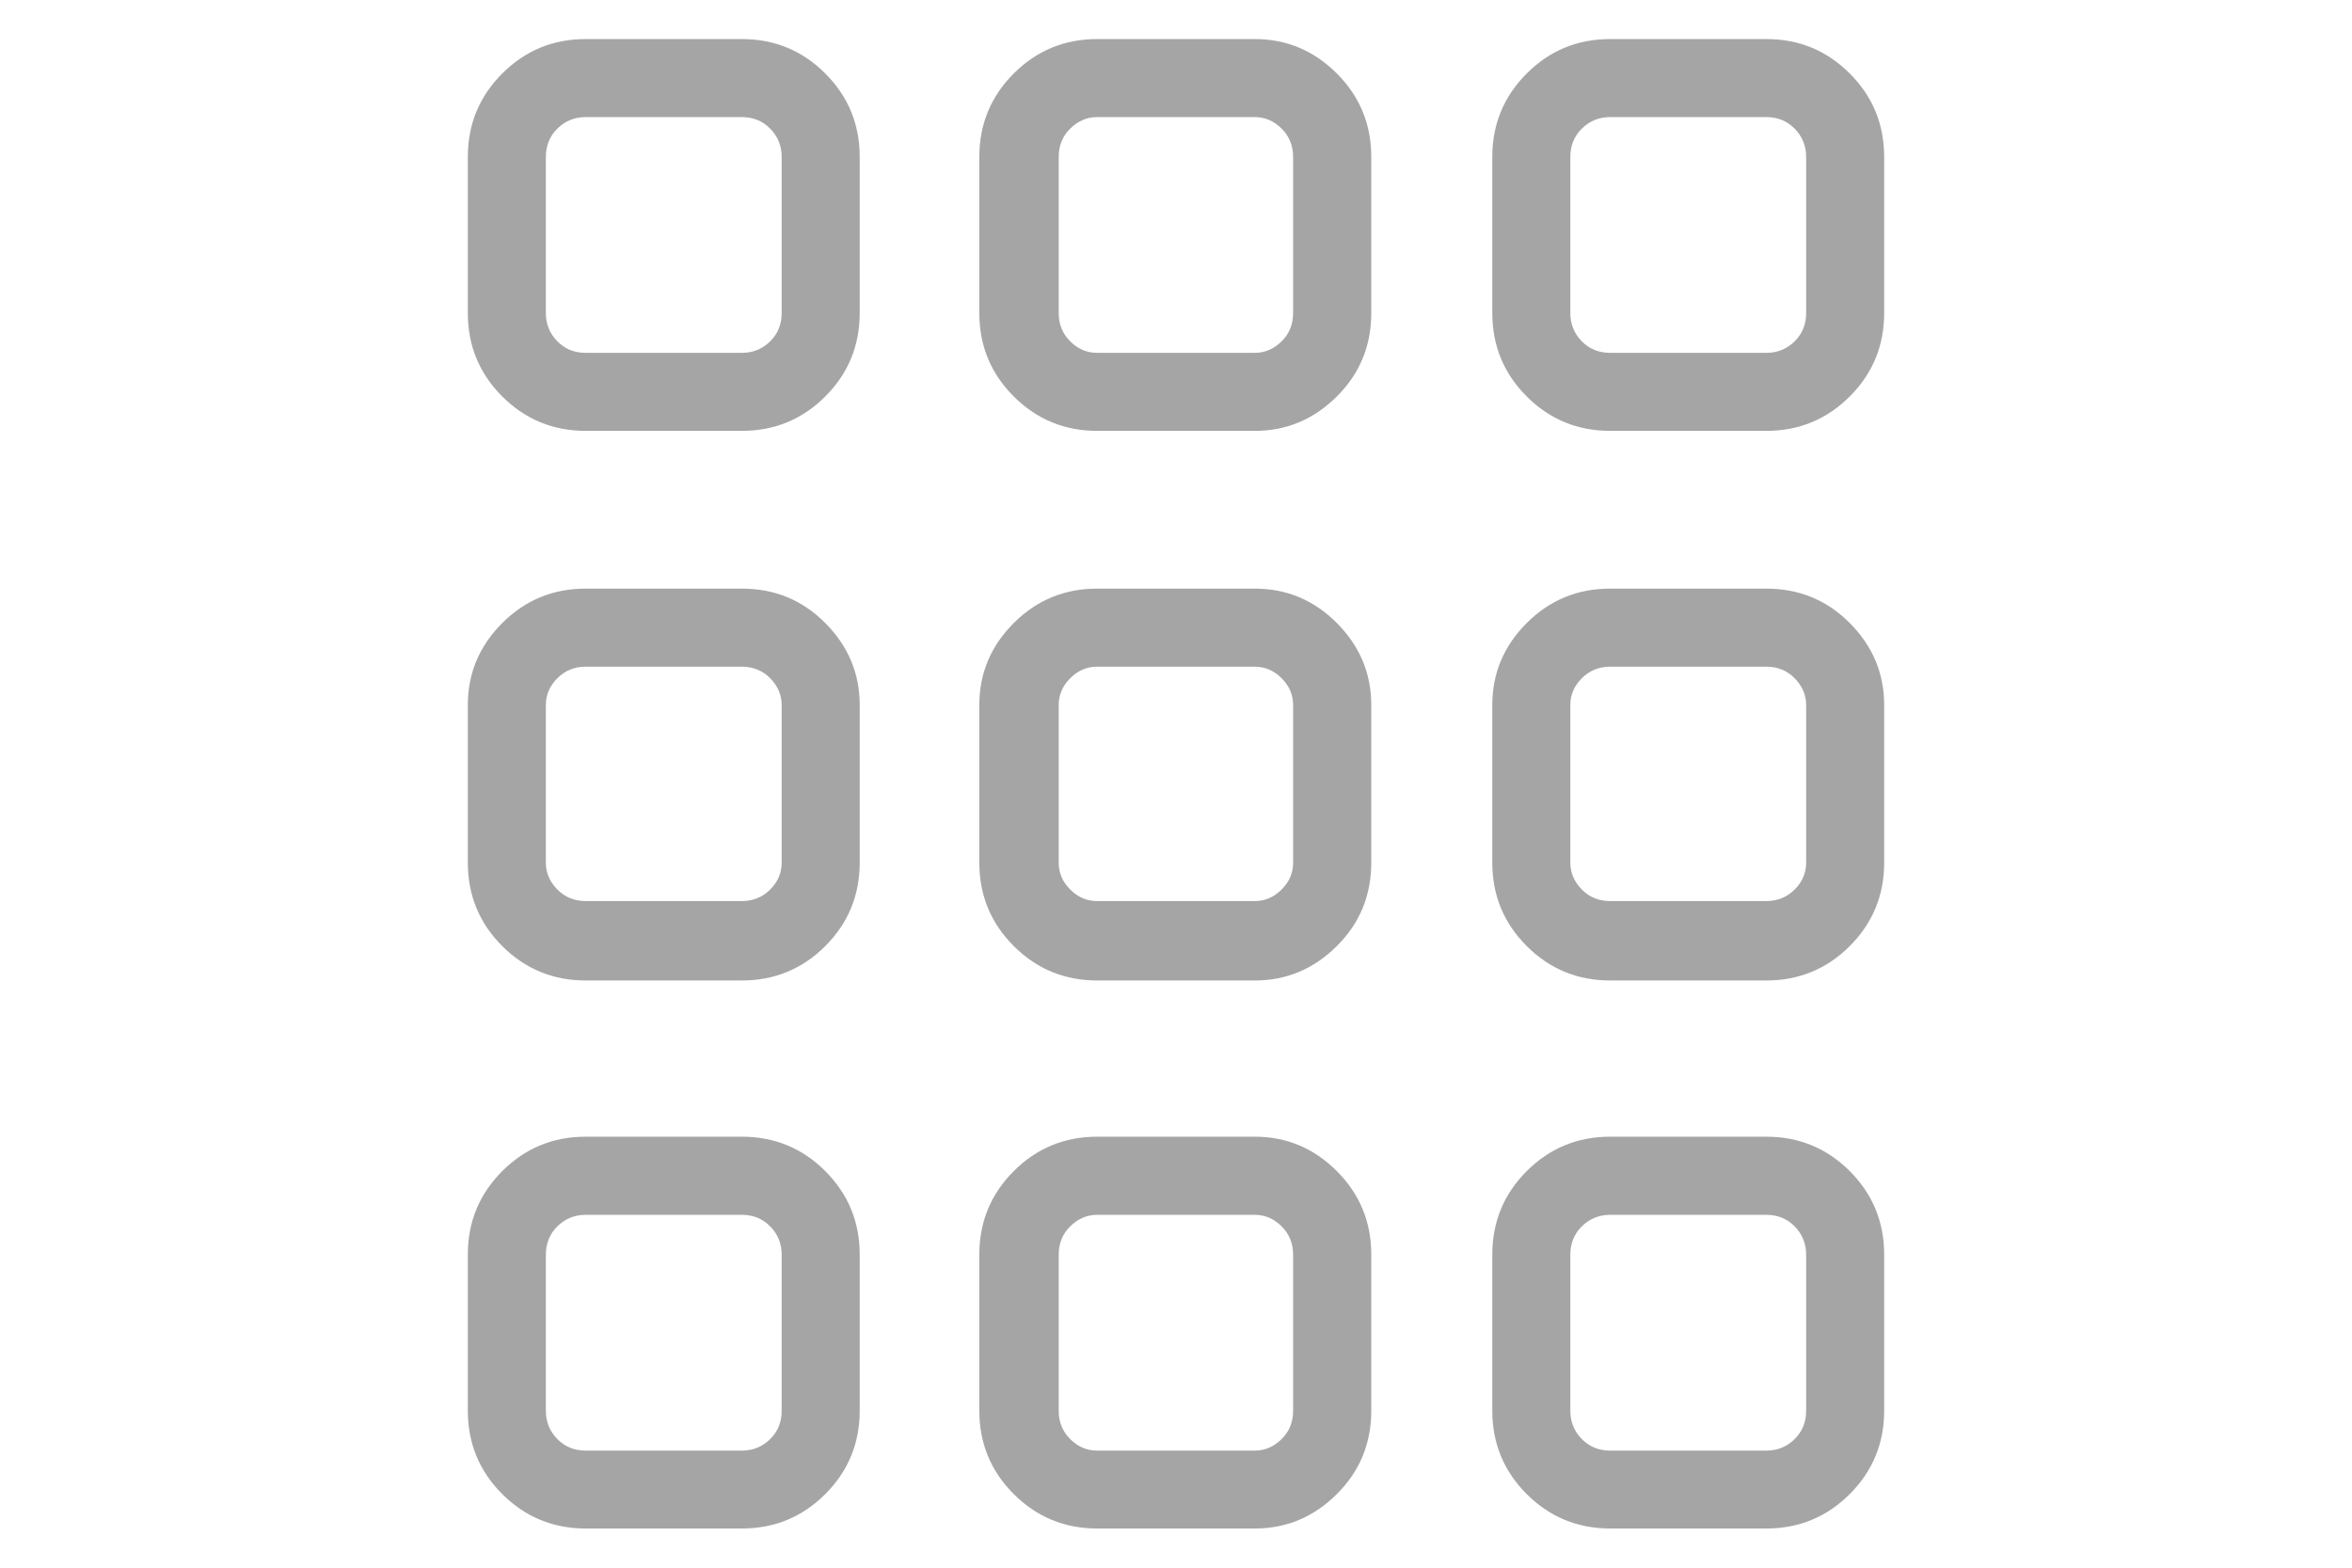<?xml version="1.0" encoding="utf-8"?>
<!-- Generator: Adobe Illustrator 24.1.0, SVG Export Plug-In . SVG Version: 6.00 Build 0)  -->
<svg version="1.1" id="Vrstva_1" xmlns="http://www.w3.org/2000/svg" xmlns:xlink="http://www.w3.org/1999/xlink" x="0px" y="0px"
	 viewBox="0 0 384 256" style="enable-background:new 0 0 384 256;" xml:space="preserve">
<style type="text/css">
	.st0{display:none;}
	.st1{display:inline;fill:#A5A5A5;}
	.st2{display:inline;fill:none;}
	.st3{fill:#A5A5A5;}
	.st4{fill:none;}
	.st5{display:inline;}
</style>
<g class="st0">
	<path class="st1" d="M146.75,19.01c6.25-6.25,13.29-10.93,21.12-14.05c7.84-3.12,15.88-4.68,24.13-4.68
		c8.25,0,16.29,1.56,24.13,4.68c7.84,3.12,14.88,7.81,21.12,14.05c6.25,6.25,10.93,13.29,14.05,21.12
		c3.12,7.84,4.68,15.88,4.68,24.13c0,8.25-1.56,16.29-4.68,24.13c-3.12,7.84-7.81,14.88-14.05,21.12
		c-6.01,6.01-12.76,10.58-20.24,13.7c-7.48,3.12-15.23,4.8-23.25,5.04v70.29h30.05c1.65,0,3.09,0.62,4.33,1.86
		c1.24,1.24,1.91,2.74,2.03,4.51c0,0.94-0.18,1.77-0.53,2.47c-0.35,0.71-0.83,1.36-1.41,1.94c-0.59,0.59-1.27,1.09-2.03,1.5
		c-0.77,0.41-1.62,0.62-2.56,0.62h-29.7v14.14h29.7c1.76,0.12,3.27,0.8,4.51,2.03s1.91,2.74,2.03,4.51
		c-0.12,0.83-0.33,1.62-0.62,2.39c-0.3,0.77-0.74,1.44-1.33,2.03c-0.59,0.59-1.3,1.06-2.12,1.41c-0.83,0.35-1.59,0.53-2.3,0.53
		h-30.05l0.18,10.68c0,0.94-0.15,1.8-0.44,2.56c-0.3,0.77-0.74,1.44-1.33,2.03c-0.59,0.59-1.3,1.06-2.12,1.41
		c-0.83,0.35-1.71,0.53-2.65,0.53c-1.65,0-3.12-0.65-4.42-1.94s-1.94-2.77-1.94-4.42l0.18-121.98c-6.36-1.18-12.49-3.24-18.38-6.19
		c-5.89-2.94-11.25-6.83-16.09-11.67c-6.25-6.25-10.93-13.29-14.05-21.12c-3.12-7.84-4.68-15.88-4.68-24.13
		c0-8.25,1.56-16.29,4.68-24.13C135.82,32.3,140.5,25.26,146.75,19.01z M243.27,64.27c0-6.83-1.3-13.37-3.89-19.62
		c-2.59-6.25-6.3-11.78-11.14-16.62c-4.83-4.83-10.37-8.54-16.62-11.14C205.37,14.3,198.84,13.01,192,13
		c-6.84,0-13.37,1.3-19.62,3.89c-6.25,2.59-11.79,6.31-16.62,11.14c-4.83,4.83-8.54,10.37-11.14,16.62
		c-2.59,6.25-3.89,12.79-3.89,19.62c0,6.84,1.3,13.38,3.89,19.62c2.59,6.25,6.31,11.79,11.14,16.62
		c4.83,4.83,10.37,8.55,16.62,11.14c6.25,2.59,12.79,3.89,19.62,3.89c6.84,0,13.38-1.3,19.62-3.89c6.25-2.59,11.78-6.3,16.62-11.14
		c4.83-4.83,8.55-10.37,11.14-16.62C241.97,77.64,243.27,71.11,243.27,64.27z"/>
	<rect class="st2" width="384" height="256"/>
</g>
<g>
	<g>
		<path class="st3" d="M121.12,6.38h-25.5C90.29,6.38,85.75,8.25,82,12s-5.62,8.29-5.62,13.62v25.5c0,5.34,1.88,9.88,5.62,13.62
			s8.29,5.62,13.62,5.62h25.5c5.33,0,9.88-1.88,13.62-5.62s5.62-8.29,5.62-13.62v-25.5c0-5.33-1.88-9.88-5.62-13.62
			S126.46,6.38,121.12,6.38z M127.62,51.12c0,1.84-0.62,3.38-1.88,4.62s-2.79,1.88-4.62,1.88h-25.5c-1.84,0-3.38-0.62-4.62-1.88
			s-1.88-2.79-1.88-4.62v-25.5c0-1.83,0.62-3.38,1.88-4.62s2.79-1.88,4.62-1.88h25.5c1.83,0,3.38,0.62,4.62,1.88
			s1.88,2.79,1.88,4.62V51.12z"/>
		<path class="st3" d="M302,12c-3.75-3.75-8.29-5.62-13.62-5.62h-25.5c-5.34,0-9.88,1.88-13.62,5.62s-5.62,8.29-5.62,13.62v25.5
			c0,5.34,1.88,9.88,5.62,13.62s8.29,5.62,13.62,5.62h25.5c5.33,0,9.88-1.88,13.62-5.62s5.62-8.29,5.62-13.62v-25.5
			C307.62,20.29,305.75,15.75,302,12z M294.88,51.12c0,1.84-0.62,3.38-1.88,4.62s-2.79,1.88-4.62,1.88h-25.5
			c-1.84,0-3.38-0.62-4.62-1.88s-1.88-2.79-1.88-4.62v-25.5c0-1.83,0.62-3.38,1.88-4.62s2.79-1.88,4.62-1.88h25.5
			c1.83,0,3.38,0.62,4.62,1.88s1.88,2.79,1.88,4.62V51.12z"/>
		<path class="st3" d="M121.12,185.62h-25.5c-5.34,0-9.88,1.88-13.62,5.62s-5.62,8.29-5.62,13.62v25.5c0,5.34,1.88,9.88,5.62,13.62
			s8.29,5.62,13.62,5.62h25.5c5.33,0,9.88-1.88,13.62-5.62s5.62-8.29,5.62-13.62v-25.5c0-5.33-1.88-9.88-5.62-13.62
			S126.46,185.62,121.12,185.62z M127.62,230.38c0,1.84-0.62,3.38-1.88,4.62s-2.79,1.88-4.62,1.88h-25.5
			c-1.84,0-3.38-0.62-4.62-1.88s-1.88-2.79-1.88-4.62v-25.5c0-1.83,0.62-3.38,1.88-4.62s2.79-1.88,4.62-1.88h25.5
			c1.83,0,3.38,0.62,4.62,1.88s1.88,2.79,1.88,4.62V230.38z"/>
		<path class="st3" d="M121.12,96.12h-25.5c-5.34,0-9.88,1.88-13.62,5.62s-5.62,8.21-5.62,13.38v25.75c0,5.34,1.88,9.88,5.62,13.62
			s8.29,5.62,13.62,5.62h25.5c5.33,0,9.88-1.88,13.62-5.62s5.62-8.29,5.62-13.62v-25.75c0-5.16-1.88-9.62-5.62-13.38
			S126.46,96.12,121.12,96.12z M127.62,140.88c0,1.67-0.62,3.12-1.88,4.38s-2.79,1.88-4.62,1.88h-25.5c-1.84,0-3.38-0.62-4.62-1.88
			s-1.88-2.71-1.88-4.38v-25.75c0-1.66,0.62-3.12,1.88-4.38s2.79-1.88,4.62-1.88h25.5c1.83,0,3.38,0.62,4.62,1.88
			s1.88,2.71,1.88,4.38V140.88z"/>
		<path class="st3" d="M288.38,96.12h-25.5c-5.34,0-9.88,1.88-13.62,5.62s-5.62,8.21-5.62,13.38v25.75c0,5.34,1.88,9.88,5.62,13.62
			s8.29,5.62,13.62,5.62h25.5c5.33,0,9.88-1.88,13.62-5.62s5.62-8.29,5.62-13.62v-25.75c0-5.16-1.88-9.62-5.62-13.38
			S293.71,96.12,288.38,96.12z M294.88,140.88c0,1.67-0.62,3.12-1.88,4.38s-2.79,1.88-4.62,1.88h-25.5c-1.84,0-3.38-0.62-4.62-1.88
			s-1.88-2.71-1.88-4.38v-25.75c0-1.66,0.62-3.12,1.88-4.38s2.79-1.88,4.62-1.88h25.5c1.83,0,3.38,0.62,4.62,1.88
			s1.88,2.71,1.88,4.38V140.88z"/>
		<path class="st3" d="M204.88,96.12h-25.75c-5.34,0-9.88,1.88-13.62,5.62s-5.62,8.21-5.62,13.38v25.75c0,5.34,1.88,9.88,5.62,13.62
			s8.29,5.62,13.62,5.62h25.75c5.16,0,9.62-1.88,13.38-5.62s5.62-8.29,5.62-13.62v-25.75c0-5.16-1.88-9.62-5.62-13.38
			S210.04,96.12,204.88,96.12z M211.12,140.88c0,1.67-0.62,3.12-1.88,4.38s-2.71,1.88-4.38,1.88h-25.75c-1.67,0-3.12-0.62-4.38-1.88
			s-1.88-2.71-1.88-4.38v-25.75c0-1.66,0.62-3.12,1.88-4.38s2.71-1.88,4.38-1.88h25.75c1.66,0,3.12,0.62,4.38,1.88
			s1.88,2.71,1.88,4.38V140.88z"/>
		<path class="st3" d="M204.88,185.62h-25.75c-5.34,0-9.88,1.88-13.62,5.62s-5.62,8.29-5.62,13.62v25.5c0,5.34,1.88,9.88,5.62,13.62
			s8.29,5.62,13.62,5.62h25.75c5.16,0,9.62-1.88,13.38-5.62s5.62-8.29,5.62-13.62v-25.5c0-5.33-1.88-9.88-5.62-13.62
			S210.04,185.62,204.88,185.62z M211.12,230.38c0,1.84-0.62,3.38-1.88,4.62s-2.71,1.88-4.38,1.88h-25.75
			c-1.67,0-3.12-0.62-4.38-1.88s-1.88-2.79-1.88-4.62v-25.5c0-1.83,0.62-3.38,1.88-4.62s2.71-1.88,4.38-1.88h25.75
			c1.66,0,3.12,0.62,4.38,1.88s1.88,2.79,1.88,4.62V230.38z"/>
		<path class="st3" d="M204.88,6.38h-25.75c-5.34,0-9.88,1.88-13.62,5.62s-5.62,8.29-5.62,13.62v25.5c0,5.34,1.88,9.88,5.62,13.62
			s8.29,5.62,13.62,5.62h25.75c5.16,0,9.62-1.88,13.38-5.62s5.62-8.29,5.62-13.62v-25.5c0-5.33-1.88-9.88-5.62-13.62
			S210.04,6.38,204.88,6.38z M211.12,51.12c0,1.84-0.62,3.38-1.88,4.62s-2.71,1.88-4.38,1.88h-25.75c-1.67,0-3.12-0.62-4.38-1.88
			s-1.88-2.79-1.88-4.62v-25.5c0-1.83,0.62-3.38,1.88-4.62s2.71-1.88,4.38-1.88h25.75c1.66,0,3.12,0.62,4.38,1.88
			s1.88,2.79,1.88,4.62V51.12z"/>
		<path class="st3" d="M288.38,185.62h-25.5c-5.34,0-9.88,1.88-13.62,5.62s-5.62,8.29-5.62,13.62v25.5c0,5.34,1.88,9.88,5.62,13.62
			s8.29,5.62,13.62,5.62h25.5c5.33,0,9.88-1.88,13.62-5.62s5.62-8.29,5.62-13.62v-25.5c0-5.33-1.88-9.88-5.62-13.62
			S293.71,185.62,288.38,185.62z M294.88,230.38c0,1.84-0.62,3.38-1.88,4.62s-2.79,1.88-4.62,1.88h-25.5
			c-1.84,0-3.38-0.62-4.62-1.88s-1.88-2.79-1.88-4.62v-25.5c0-1.83,0.62-3.38,1.88-4.62s2.79-1.88,4.62-1.88h25.5
			c1.83,0,3.38,0.62,4.62,1.88s1.88,2.79,1.88,4.62V230.38z"/>
	</g>
	<rect x="0" class="st4" width="384" height="256"/>
</g>
<g class="st0">
	<g class="st5">
		<path class="st3" d="M317.5,102.75c-1.67-8.25-4.09-16.21-7.25-23.88c-3.17-7.66-7.09-15-11.75-22c-4.67-7-10-13.5-16-19.5
			s-12.5-11.33-19.5-16c-7-4.66-14.34-8.58-22-11.75c-7.67-3.16-15.62-5.58-23.88-7.25c-8.25-1.66-16.62-2.5-25.12-2.5
			s-16.88,0.84-25.12,2.5c-8.25,1.67-16.21,4.09-23.88,7.25c-7.67,3.17-15,7.09-22,11.75c-7,4.67-13.5,10-19.5,16
			s-11.34,12.5-16,19.5c-4.67,7-8.59,14.34-11.75,22c-3.17,7.67-5.59,15.62-7.25,23.88C64.83,111,64,119.38,64,127.88
			s0.83,16.88,2.5,25.12c1.66,8.25,4.08,16.21,7.25,23.88c3.16,7.67,7.08,15,11.75,22c4.66,7,10,13.5,16,19.5
			c6,6.17,12.5,11.54,19.5,16.12c7,4.59,14.33,8.5,22,11.75c7.66,3.25,15.62,5.66,23.88,7.25c8.25,1.58,16.62,2.38,25.12,2.38
			s16.88-0.79,25.12-2.38c8.25-1.59,16.21-4,23.88-7.25c7.66-3.25,15-7.16,22-11.75c7-4.58,13.5-9.96,19.5-16.12
			c6-6,11.33-12.5,16-19.5c4.66-7,8.58-14.33,11.75-22c3.16-7.66,5.58-15.62,7.25-23.88c1.66-8.25,2.5-16.62,2.5-25.12
			S319.16,111,317.5,102.75z M298.12,172.62c-5.84,13.44-13.7,25.21-23.54,35.35l-1.49-1.48l-10.48-10.38c-1.33-1.33-2.87-2-4.62-2
			s-3.21,0.67-4.38,2c-1.33,1.17-2,2.63-2,4.38s0.67,3.29,2,4.62l9.95,10.05l1.55,1.57c-8.46,6.96-17.92,12.72-28.37,17.26
			c-12.1,5.26-24.9,8.24-38.37,8.95v-16.07c0-1.84-0.63-3.38-1.88-4.63s-2.79-1.87-4.62-1.87c-1.67,0-3.13,0.62-4.38,1.87
			s-1.88,2.79-1.88,4.63v16.07c-13.48-0.71-26.27-3.69-38.37-8.95c-10.48-4.55-19.96-10.33-28.44-17.31l11.57-11.57
			c1.33-1.33,2-2.87,2-4.62s-0.67-3.21-2-4.38c-1.17-1.33-2.67-2-4.5-2c-1.84,0-3.34,0.67-4.5,2l-10.91,10.81l-1.06,1.05
			c-9.84-10.14-17.7-21.91-23.54-35.35c-5.25-12.07-8.22-24.81-8.95-38.24h16.19c1.84,0,3.38-0.63,4.63-1.88s1.87-2.71,1.87-4.38
			c0-1.83-0.62-3.37-1.87-4.62s-2.79-1.88-4.63-1.88H76.91c0.7-13.52,3.68-26.35,8.96-38.49c5.8-13.35,13.6-25.06,23.35-35.15
			l1.01,1.01l11.15,11.14c0.66,0.67,1.37,1.13,2.12,1.38s1.54,0.38,2.38,0.38c0.83,0,1.62-0.13,2.37-0.38s1.46-0.71,2.13-1.38
			c1.33-1.33,2-2.87,2-4.62s-0.67-3.21-2-4.38l-10.7-10.69l-1.14-1.14c8.54-7.09,18.11-12.94,28.71-17.54
			c12.1-5.26,24.89-8.24,38.37-8.95v16.58c0,1.66,0.63,3.12,1.88,4.37s2.71,1.87,4.38,1.87c1.83,0,3.37-0.62,4.62-1.87
			s1.88-2.71,1.88-4.37V12.8c13.47,0.71,26.27,3.69,38.37,8.95c10.57,4.6,20.12,10.43,28.65,17.49l-1.51,1.52l-10.27,10.36
			c-1.33,1.17-2,2.63-2,4.38s0.67,3.29,2,4.62c0.5,0.67,1.17,1.13,2,1.38c0.84,0.25,1.67,0.38,2.5,0.38c0.84,0,1.63-0.13,2.38-0.38
			s1.46-0.71,2.12-1.38l10.72-10.71l1.44-1.44c9.74,10.1,17.54,21.8,23.35,35.15c5.27,12.14,8.26,24.97,8.96,38.49h-17.21
			c-1.84,0-3.38,0.63-4.63,1.88s-1.87,2.79-1.87,4.62c0,1.67,0.62,3.13,1.87,4.38s2.79,1.88,4.63,1.88h17.19
			C306.35,147.81,303.37,160.56,298.12,172.62z"/>
		<path class="st3" d="M232.75,87.38c-5.25-5.17-11.37-9.26-18.37-12.26s-14.5-4.5-22.5-4.5c-7.84,0-15.26,1.5-22.26,4.5
			s-13.12,7.09-18.37,12.26c-5.25,5.16-9.37,11.24-12.37,18.24s-4.5,14.5-4.5,22.5c0,7.84,1.5,15.26,4.5,22.26
			s7.12,13.12,12.37,18.37s11.37,9.37,18.37,12.37s14.42,4.5,22.26,4.5c8,0,15.5-1.5,22.5-4.5s13.12-7.12,18.37-12.37
			s9.37-11.37,12.37-18.37s4.5-14.42,4.5-22.26c0-8-1.5-15.5-4.5-22.5S238,92.54,232.75,87.38z M233.5,145.25
			c-2.25,5.42-5.54,10.21-9.88,14.37c-4.16,4.34-9,7.63-14.5,9.88s-11.24,3.38-17.24,3.38s-11.72-1.13-17.13-3.38
			c-5.42-2.25-10.21-5.54-14.37-9.88c-4.34-4.16-7.63-8.95-9.88-14.37c-2.25-5.41-3.38-11.13-3.38-17.13s1.13-11.7,3.38-17.12
			c2.25-5.41,5.54-10.29,9.88-14.62c4.16-4.17,8.95-7.38,14.37-9.63c5.41-2.25,11.13-3.37,17.13-3.37s11.74,1.12,17.24,3.37
			s10.34,5.46,14.5,9.63c4.34,4.33,7.63,9.21,9.88,14.62c2.25,5.42,3.38,11.12,3.38,17.12S235.75,139.84,233.5,145.25z"/>
	</g>
	<rect x="0" class="st2" width="384" height="256"/>
</g>
<g class="st0">
	<g class="st5">
		<path class="st3" d="M153.24,211.33c-7.74-13.89-11.84-30.91-11.84-49.34c0-30.98,26.82-56.19,59.71-56.19
			c32.96,0,59.71,25.22,59.71,56.19c0,3.52,2.88,6.4,6.4,6.4s6.4-2.88,6.4-6.4c0-38.08-32.51-68.99-72.51-68.99
			s-72.51,30.98-72.51,68.99c0,20.61,4.67,39.87,13.5,55.62c8.64,15.42,14.66,22.53,25.73,33.73c1.28,1.28,2.88,1.92,4.54,1.92
			c1.6,0,3.26-0.58,4.42-1.92c2.56-2.43,2.56-6.53,0.06-9.02C167,232.38,161.5,226.05,153.24,211.33z"/>
		<path class="st3" d="M129.94,30.85c21.95-11.97,45.89-18.05,71.3-18.05c25.47,0,46.78,5.44,71.3,18.11
			c0.96,0.45,1.92,0.7,2.94,0.7c2.3,0,4.54-1.28,5.7-3.46c1.6-3.14,0.38-7.04-2.75-8.64C252.31,6.02,228.5,0,201.24,0
			c-27.52,0-53.57,6.59-77.44,19.58c-3.14,1.73-4.22,5.57-2.56,8.7C122.97,31.42,126.81,32.51,129.94,30.85z"/>
		<path class="st3" d="M200.66,61.82c-41.28,0-79.04,23.1-96.13,58.82c-5.82,12.1-8.77,26.05-8.77,41.41
			c0,17.28,3.07,33.79,9.34,50.62c1.28,3.33,4.93,4.99,8.26,3.78c3.33-1.28,4.99-4.93,3.78-8.26c-7.62-20.42-8.51-36.16-8.51-46.14
			c0-13.44,2.5-25.54,7.49-35.9c14.98-31.36,48.19-51.58,84.61-51.58c51.14,0,92.74,39.23,92.74,87.49
			c0,13.76-11.97,24.9-26.62,24.9c-14.66,0-26.62-11.2-26.62-24.9c0-20.8-17.66-37.7-39.42-37.7s-39.42,16.9-39.42,37.7
			c0,25.28,9.86,49.02,27.71,66.82c13.82,13.76,27.14,21.31,47.55,26.88c0.51,0.19,1.09,0.26,1.66,0.26c2.82,0,5.38-1.86,6.14-4.67
			c0.96-3.39-1.09-6.91-4.48-7.87c-18.05-4.93-29.82-11.58-41.92-23.62c-15.42-15.36-23.94-35.9-23.94-57.73
			c0-13.76,11.97-24.9,26.62-24.9s26.62,11.2,26.62,24.9c0,20.8,17.73,37.7,39.42,37.7s39.42-16.9,39.42-37.7
			C306.2,106.82,258.84,61.82,200.66,61.82z"/>
		<path class="st3" d="M315.16,88.32c-12.74-17.79-28.86-31.74-48-41.6c-40.32-20.74-91.78-20.67-132.03,0.13
			c-19.2,9.92-35.39,24-48.06,41.92c-2.05,2.88-1.34,6.85,1.54,8.9c1.15,0.77,2.43,1.15,3.71,1.15c1.98,0,3.97-0.9,5.25-2.62
			c11.46-16.26,26.11-28.99,43.46-37.95c36.67-18.94,83.58-19.01,120.32-0.13c17.28,8.83,31.87,21.5,43.39,37.63
			c2.05,2.88,6.08,3.52,8.96,1.47C316.57,95.17,317.21,91.2,315.16,88.32z"/>
		<path class="st3" d="M277.46,215.55c-5.12,0.9-10.3,1.22-13.38,1.22c-12.8,0-23.42-3.01-32.45-9.15
			c-15.55-10.56-24.83-27.58-24.83-45.57c0-3.52-2.88-6.4-6.4-6.4c-3.52,0-6.4,2.88-6.4,6.4c0,22.27,11.39,43.26,30.4,56.19
			c11.07,7.49,24.45,11.33,39.68,11.33c1.79,0,8.13-0.06,15.62-1.41c3.46-0.64,5.82-3.97,5.18-7.42S280.92,214.91,277.46,215.55z"/>
	</g>
	<rect class="st2" width="384" height="256"/>
</g>
<g class="st0">
	<g class="st5">
		<path class="st3" d="M166.75,18.78c-6.25-6.25-13.29-10.93-21.12-14.05c-7.84-3.12-15.88-4.68-24.13-4.68
			c-8.25,0-16.29,1.56-24.13,4.68c-7.84,3.12-14.88,7.81-21.12,14.05C70,25.03,65.32,32.07,62.19,39.91
			c-3.12,7.84-4.68,15.88-4.68,24.13c0,8.25,1.56,16.29,4.68,24.13c3.12,7.84,7.81,14.88,14.05,21.12
			c4.83,4.83,10.19,8.72,16.09,11.67c5.89,2.95,12.02,5.01,18.38,6.19l-0.18,121.98c0,1.65,0.65,3.12,1.94,4.42
			c1.3,1.3,2.77,1.94,4.42,1.94c0.94,0,1.82-0.18,2.65-0.53c0.82-0.35,1.53-0.82,2.12-1.41c0.59-0.59,1.03-1.27,1.33-2.03
			c0.29-0.77,0.44-1.62,0.44-2.56l-0.18-10.68h30.05c0.71,0,1.47-0.18,2.3-0.53c0.82-0.35,1.53-0.82,2.12-1.41
			c0.59-0.59,1.03-1.27,1.33-2.03c0.29-0.77,0.5-1.56,0.62-2.39c-0.12-1.77-0.8-3.27-2.03-4.51s-2.74-1.91-4.51-2.03h-29.7v-14.14
			h29.7c0.94,0,1.8-0.2,2.56-0.62c0.77-0.41,1.44-0.91,2.03-1.5c0.59-0.59,1.06-1.24,1.41-1.94c0.35-0.71,0.53-1.53,0.53-2.47
			c-0.12-1.77-0.8-3.27-2.03-4.51s-2.68-1.85-4.33-1.86h-30.05v-70.29c8.01-0.23,15.76-1.91,23.25-5.04
			c7.49-3.12,14.23-7.69,20.24-13.7c6.25-6.25,10.93-13.29,14.05-21.12c3.12-7.84,4.68-15.88,4.68-24.13
			c0-8.25-1.56-16.29-4.68-24.13C177.68,32.07,173,25.03,166.75,18.78z M168.88,83.66c-2.59,6.25-6.31,11.79-11.14,16.62
			c-4.83,4.83-10.37,8.55-16.62,11.14c-6.25,2.59-12.79,3.89-19.62,3.89c-6.84,0-13.38-1.3-19.62-3.89
			c-6.25-2.59-11.78-6.3-16.62-11.14c-4.83-4.83-8.55-10.37-11.14-16.62c-2.59-6.25-3.89-12.78-3.89-19.62
			c0-6.83,1.3-13.37,3.89-19.62c2.59-6.25,6.3-11.78,11.14-16.62c4.83-4.83,10.37-8.54,16.62-11.14c6.25-2.59,12.79-3.89,19.62-3.89
			c6.84,0,13.37,1.3,19.62,3.89c6.25,2.59,11.79,6.31,16.62,11.14c4.83,4.83,8.54,10.37,11.14,16.62
			c2.59,6.25,3.89,12.79,3.89,19.62C172.77,70.88,171.47,77.42,168.88,83.66z"/>
		<path class="st3" d="M321.81,39.91c-3.12-7.84-7.81-14.88-14.05-21.12c-6.25-6.25-13.29-10.93-21.12-14.05
			c-7.84-3.12-15.88-4.68-24.13-4.68c-8.25,0-16.29,1.56-24.13,4.68c-7.84,3.12-14.88,7.81-21.12,14.05
			c-6.25,6.25-10.93,13.29-14.05,21.12c-3.12,7.84-4.68,15.88-4.68,24.13c0,8.25,1.56,16.29,4.68,24.13
			c3.12,7.84,7.81,14.88,14.05,21.12c4.83,4.83,10.19,8.72,16.09,11.67c5.89,2.95,12.02,5.01,18.38,6.19l-0.18,121.98
			c0,1.65,0.65,3.12,1.94,4.42c1.3,1.3,2.77,1.94,4.42,1.94c0.94,0,1.82-0.18,2.65-0.53c0.82-0.35,1.53-0.82,2.12-1.41
			c0.59-0.59,1.03-1.27,1.33-2.03c0.29-0.77,0.44-1.62,0.44-2.56l-0.18-10.68h30.05c0.71,0,1.47-0.18,2.3-0.53
			c0.82-0.35,1.53-0.82,2.12-1.41c0.59-0.59,1.03-1.27,1.33-2.03c0.29-0.77,0.5-1.56,0.62-2.39c-0.12-1.77-0.8-3.27-2.03-4.51
			s-2.74-1.91-4.51-2.03h-29.7v-14.14h29.7c0.94,0,1.8-0.2,2.56-0.62c0.77-0.41,1.44-0.91,2.03-1.5c0.59-0.59,1.06-1.24,1.41-1.94
			c0.35-0.71,0.53-1.53,0.53-2.47c-0.12-1.77-0.8-3.27-2.03-4.51s-2.68-1.85-4.33-1.86h-30.05v-70.29
			c8.01-0.23,15.76-1.91,23.25-5.04c7.49-3.12,14.23-7.69,20.24-13.7c6.25-6.25,10.93-13.29,14.05-21.12
			c3.12-7.84,4.68-15.88,4.68-24.13C326.49,55.79,324.93,47.75,321.81,39.91z M309.88,83.66c-2.59,6.25-6.31,11.79-11.14,16.62
			c-4.83,4.83-10.37,8.55-16.62,11.14c-6.25,2.59-12.79,3.89-19.62,3.89c-6.84,0-13.38-1.3-19.62-3.89
			c-6.25-2.59-11.78-6.3-16.62-11.14c-4.83-4.83-8.55-10.37-11.14-16.62c-2.59-6.25-3.89-12.78-3.89-19.62
			c0-6.83,1.3-13.37,3.89-19.62c2.59-6.25,6.3-11.78,11.14-16.62c4.83-4.83,10.37-8.54,16.62-11.14c6.25-2.59,12.79-3.89,19.62-3.89
			c6.84,0,13.37,1.3,19.62,3.89c6.25,2.59,11.79,6.31,16.62,11.14c4.83,4.83,8.54,10.37,11.14,16.62
			c2.59,6.25,3.89,12.79,3.89,19.62C313.77,70.88,312.47,77.42,309.88,83.66z"/>
	</g>
	<rect x="0.49" y="-0.23" class="st2" width="384" height="256"/>
</g>
<g class="st0">
	<g class="st5">
		<path class="st3" d="M76.55,211.33c-7.74-13.89-11.84-30.91-11.84-49.34c0-30.98,26.82-56.19,59.71-56.19
			c32.96,0,59.71,25.22,59.71,56.19c0,3.52,2.88,6.4,6.4,6.4s6.4-2.88,6.4-6.4c0-38.08-32.51-68.99-72.51-68.99
			s-72.51,30.98-72.51,68.99c0,20.61,4.67,39.87,13.5,55.62c8.64,15.42,14.66,22.53,25.73,33.73c1.28,1.28,2.88,1.92,4.54,1.92
			c1.6,0,3.26-0.58,4.42-1.92c2.56-2.43,2.56-6.53,0.06-9.02C90.31,232.38,84.81,226.05,76.55,211.33z"/>
		<path class="st3" d="M53.26,30.85c21.95-11.97,45.89-18.05,71.3-18.05c25.47,0,46.78,5.44,71.3,18.11c0.96,0.45,1.92,0.7,2.94,0.7
			c2.3,0,4.54-1.28,5.7-3.46c1.6-3.14,0.38-7.04-2.75-8.64C175.62,6.02,151.82,0,124.55,0C97.03,0,70.98,6.59,47.11,19.58
			c-3.14,1.73-4.22,5.57-2.56,8.7C46.28,31.42,50.12,32.51,53.26,30.85z"/>
		<path class="st3" d="M123.98,61.82c-41.28,0-79.04,23.1-96.13,58.82c-5.82,12.1-8.77,26.05-8.77,41.41
			c0,17.28,3.07,33.79,9.34,50.62c1.28,3.33,4.93,4.99,8.26,3.78c3.33-1.28,4.99-4.93,3.78-8.26c-7.62-20.42-8.51-36.16-8.51-46.14
			c0-13.44,2.5-25.54,7.49-35.9c14.98-31.36,48.19-51.58,84.61-51.58c51.14,0,92.74,39.23,92.74,87.49
			c0,13.76-11.97,24.9-26.62,24.9c-14.66,0-26.62-11.2-26.62-24.9c0-20.8-17.66-37.7-39.42-37.7s-39.42,16.9-39.42,37.7
			c0,25.28,9.86,49.02,27.71,66.82c13.82,13.76,27.14,21.31,47.55,26.88c0.51,0.19,1.09,0.26,1.66,0.26c2.82,0,5.38-1.86,6.14-4.67
			c0.96-3.39-1.09-6.91-4.48-7.87c-18.05-4.93-29.82-11.58-41.92-23.62c-15.42-15.36-23.94-35.9-23.94-57.73
			c0-13.76,11.97-24.9,26.62-24.9s26.62,11.2,26.62,24.9c0,20.8,17.73,37.7,39.42,37.7s39.42-16.9,39.42-37.7
			C229.51,106.82,182.15,61.82,123.98,61.82z"/>
		<path class="st3" d="M190.47,46.72C150.15,25.98,98.7,26.05,58.44,46.85c-19.2,9.92-35.39,24-48.06,41.92
			c-2.05,2.88-1.34,6.85,1.54,8.9c1.15,0.77,2.43,1.15,3.71,1.15c1.98,0,3.97-0.9,5.25-2.62C32.33,79.94,46.98,67.2,64.33,58.24
			C101,39.3,147.91,39.23,184.65,58.11c17.28,8.83,31.87,21.5,43.39,37.63c2.05,2.88,6.08,3.52,8.96,1.47
			c2.88-2.05,3.52-6.02,1.47-8.9C225.74,70.53,209.61,56.58,190.47,46.72z"/>
		<path class="st3" d="M200.78,215.55c-5.12,0.9-10.3,1.22-13.38,1.22c-12.8,0-23.42-3.01-32.45-9.15
			c-15.55-10.56-24.83-27.58-24.83-45.57c0-3.52-2.88-6.4-6.4-6.4c-3.52,0-6.4,2.88-6.4,6.4c0,22.27,11.39,43.26,30.4,56.19
			c11.07,7.49,24.45,11.33,39.68,11.33c1.79,0,8.13-0.06,15.62-1.41c3.46-0.64,5.82-3.97,5.18-7.42S204.23,214.91,200.78,215.55z"/>
		<path class="st3" d="M370.11,39.91c-3.12-7.84-7.81-14.88-14.05-21.12c-6.25-6.25-13.29-10.93-21.12-14.05
			c-7.84-3.12-15.88-4.68-24.13-4.68c-8.25,0-16.29,1.56-24.13,4.68c-7.84,3.12-14.88,7.81-21.12,14.05
			c-6.25,6.25-10.93,13.29-14.05,21.12c-3.12,7.84-4.68,15.88-4.68,24.13c0,8.25,1.56,16.29,4.68,24.13
			c3.12,7.84,7.81,14.88,14.05,21.12c4.83,4.83,10.19,8.72,16.09,11.67c5.89,2.95,12.02,5.01,18.38,6.19l-0.18,121.98
			c0,1.65,0.65,3.12,1.94,4.42c1.3,1.3,2.77,1.94,4.42,1.94c0.94,0,1.82-0.18,2.65-0.53c0.82-0.35,1.53-0.82,2.12-1.41
			c0.59-0.59,1.03-1.27,1.33-2.03c0.29-0.77,0.44-1.62,0.44-2.56l-0.18-10.68h30.05c0.71,0,1.47-0.18,2.3-0.53
			c0.82-0.35,1.53-0.82,2.12-1.41c0.59-0.59,1.03-1.27,1.33-2.03c0.29-0.77,0.5-1.56,0.62-2.39c-0.12-1.77-0.8-3.27-2.03-4.51
			s-2.74-1.91-4.51-2.03h-29.7v-14.14h29.7c0.94,0,1.8-0.2,2.56-0.62c0.77-0.41,1.44-0.91,2.03-1.5c0.59-0.59,1.06-1.24,1.41-1.94
			c0.35-0.71,0.53-1.53,0.53-2.47c-0.12-1.77-0.8-3.27-2.03-4.51s-2.68-1.85-4.33-1.86h-30.05v-70.29
			c8.01-0.23,15.76-1.91,23.25-5.04c7.49-3.12,14.23-7.69,20.24-13.7c6.25-6.25,10.93-13.29,14.05-21.12
			c3.12-7.84,4.68-15.88,4.68-24.13C374.8,55.79,373.24,47.75,370.11,39.91z M358.18,83.66c-2.59,6.25-6.31,11.79-11.14,16.62
			c-4.83,4.83-10.37,8.55-16.62,11.14c-6.25,2.59-12.79,3.89-19.62,3.89c-6.84,0-13.38-1.3-19.62-3.89
			c-6.25-2.59-11.78-6.3-16.62-11.14c-4.83-4.83-8.55-10.37-11.14-16.62c-2.59-6.25-3.89-12.78-3.89-19.62
			c0-6.83,1.3-13.37,3.89-19.62c2.59-6.25,6.3-11.78,11.14-16.62c4.83-4.83,10.37-8.54,16.62-11.14c6.25-2.59,12.79-3.89,19.62-3.89
			c6.84,0,13.37,1.3,19.62,3.89c6.25,2.59,11.79,6.31,16.62,11.14c4.83,4.83,8.54,10.37,11.14,16.62
			c2.59,6.25,3.89,12.79,3.89,19.62C362.07,70.88,360.78,77.42,358.18,83.66z"/>
	</g>
	<rect class="st2" width="384" height="256"/>
</g>
<g class="st0">
	<g class="st5">
		<g>
			<path class="st3" d="M44.75,6.15h-25.5c-5.34,0-9.88,1.88-13.62,5.62S0,20.07,0,25.4v25.5c0,5.34,1.88,9.88,5.62,13.62
				s8.29,5.62,13.62,5.62h25.5c5.33,0,9.88-1.88,13.62-5.62S64,56.23,64,50.9V25.4c0-5.33-1.88-9.88-5.62-13.62
				S50.08,6.15,44.75,6.15z M51.25,50.9c0,1.84-0.62,3.38-1.88,4.62s-2.79,1.88-4.62,1.88h-25.5c-1.84,0-3.38-0.62-4.62-1.88
				s-1.88-2.79-1.88-4.62V25.4c0-1.83,0.62-3.38,1.88-4.62s2.79-1.88,4.62-1.88h25.5c1.83,0,3.38,0.62,4.62,1.88
				s1.88,2.79,1.88,4.62V50.9z"/>
			<path class="st3" d="M225.62,11.77c-3.75-3.75-8.29-5.62-13.62-5.62h-25.5c-5.34,0-9.88,1.88-13.62,5.62s-5.62,8.29-5.62,13.62
				v25.5c0,5.34,1.88,9.88,5.62,13.62s8.29,5.62,13.62,5.62H212c5.33,0,9.88-1.88,13.62-5.62s5.62-8.29,5.62-13.62V25.4
				C231.25,20.07,229.38,15.52,225.62,11.77z M218.5,50.9c0,1.84-0.62,3.38-1.88,4.62s-2.79,1.88-4.62,1.88h-25.5
				c-1.84,0-3.38-0.62-4.62-1.88S180,52.73,180,50.9V25.4c0-1.83,0.62-3.38,1.88-4.62s2.79-1.88,4.62-1.88H212
				c1.83,0,3.38,0.62,4.62,1.88s1.88,2.79,1.88,4.62V50.9z"/>
			<path class="st3" d="M44.75,185.4h-25.5c-5.34,0-9.88,1.88-13.62,5.62S0,199.32,0,204.65v25.5c0,5.34,1.88,9.88,5.62,13.62
				s8.29,5.62,13.62,5.62h25.5c5.33,0,9.88-1.88,13.62-5.62S64,235.48,64,230.15v-25.5c0-5.33-1.88-9.88-5.62-13.62
				S50.08,185.4,44.75,185.4z M51.25,230.15c0,1.84-0.62,3.38-1.88,4.62s-2.79,1.88-4.62,1.88h-25.5c-1.84,0-3.38-0.62-4.62-1.88
				s-1.88-2.79-1.88-4.62v-25.5c0-1.83,0.62-3.38,1.88-4.62s2.79-1.88,4.62-1.88h25.5c1.83,0,3.38,0.62,4.62,1.88
				s1.88,2.79,1.88,4.62V230.15z"/>
			<path class="st3" d="M44.75,95.9h-25.5c-5.34,0-9.88,1.88-13.62,5.62S0,109.73,0,114.9v25.75c0,5.34,1.88,9.88,5.62,13.62
				s8.29,5.62,13.62,5.62h25.5c5.33,0,9.88-1.88,13.62-5.62S64,145.98,64,140.65V114.9c0-5.16-1.88-9.62-5.62-13.38
				S50.08,95.9,44.75,95.9z M51.25,140.65c0,1.67-0.62,3.12-1.88,4.38s-2.79,1.88-4.62,1.88h-25.5c-1.84,0-3.38-0.62-4.62-1.88
				s-1.88-2.71-1.88-4.38V114.9c0-1.66,0.62-3.12,1.88-4.38s2.79-1.88,4.62-1.88h25.5c1.83,0,3.38,0.62,4.62,1.88
				s1.88,2.71,1.88,4.38V140.65z"/>
			<path class="st3" d="M212,95.9h-25.5c-5.34,0-9.88,1.88-13.62,5.62s-5.62,8.21-5.62,13.38v25.75c0,5.34,1.88,9.88,5.62,13.62
				s8.29,5.62,13.62,5.62H212c5.33,0,9.88-1.88,13.62-5.62s5.62-8.29,5.62-13.62V114.9c0-5.16-1.88-9.62-5.62-13.38
				S217.33,95.9,212,95.9z M218.5,140.65c0,1.67-0.62,3.12-1.88,4.38s-2.79,1.88-4.62,1.88h-25.5c-1.84,0-3.38-0.62-4.62-1.88
				s-1.88-2.71-1.88-4.38V114.9c0-1.66,0.62-3.12,1.88-4.38s2.79-1.88,4.62-1.88H212c1.83,0,3.38,0.62,4.62,1.88
				s1.88,2.71,1.88,4.38V140.65z"/>
			<path class="st3" d="M128.5,95.9h-25.75c-5.34,0-9.88,1.88-13.62,5.62s-5.62,8.21-5.62,13.38v25.75c0,5.34,1.88,9.88,5.62,13.62
				s8.29,5.62,13.62,5.62h25.75c5.16,0,9.62-1.88,13.38-5.62s5.62-8.29,5.62-13.62V114.9c0-5.16-1.88-9.62-5.62-13.38
				S133.66,95.9,128.5,95.9z M134.75,140.65c0,1.67-0.62,3.12-1.88,4.38s-2.71,1.88-4.38,1.88h-25.75c-1.67,0-3.12-0.62-4.38-1.88
				s-1.88-2.71-1.88-4.38V114.9c0-1.66,0.62-3.12,1.88-4.38s2.71-1.88,4.38-1.88h25.75c1.66,0,3.12,0.62,4.38,1.88
				s1.88,2.71,1.88,4.38V140.65z"/>
			<path class="st3" d="M128.5,185.4h-25.75c-5.34,0-9.88,1.88-13.62,5.62s-5.62,8.29-5.62,13.62v25.5c0,5.34,1.88,9.88,5.62,13.62
				s8.29,5.62,13.62,5.62h25.75c5.16,0,9.62-1.88,13.38-5.62s5.62-8.29,5.62-13.62v-25.5c0-5.33-1.88-9.88-5.62-13.62
				S133.66,185.4,128.5,185.4z M134.75,230.15c0,1.84-0.62,3.38-1.88,4.62s-2.71,1.88-4.38,1.88h-25.75c-1.67,0-3.12-0.62-4.38-1.88
				s-1.88-2.79-1.88-4.62v-25.5c0-1.83,0.62-3.38,1.88-4.62s2.71-1.88,4.38-1.88h25.75c1.66,0,3.12,0.62,4.38,1.88
				s1.88,2.79,1.88,4.62V230.15z"/>
			<path class="st3" d="M128.5,6.15h-25.75c-5.34,0-9.88,1.88-13.62,5.62S83.5,20.07,83.5,25.4v25.5c0,5.34,1.88,9.88,5.62,13.62
				s8.29,5.62,13.62,5.62h25.75c5.16,0,9.62-1.88,13.38-5.62s5.62-8.29,5.62-13.62V25.4c0-5.33-1.88-9.88-5.62-13.62
				S133.66,6.15,128.5,6.15z M134.75,50.9c0,1.84-0.62,3.38-1.88,4.62s-2.71,1.88-4.38,1.88h-25.75c-1.67,0-3.12-0.62-4.38-1.88
				s-1.88-2.79-1.88-4.62V25.4c0-1.83,0.62-3.38,1.88-4.62s2.71-1.88,4.38-1.88h25.75c1.66,0,3.12,0.62,4.38,1.88
				s1.88,2.79,1.88,4.62V50.9z"/>
			<path class="st3" d="M212,185.4h-25.5c-5.34,0-9.88,1.88-13.62,5.62s-5.62,8.29-5.62,13.62v25.5c0,5.34,1.88,9.88,5.62,13.62
				s8.29,5.62,13.62,5.62H212c5.33,0,9.88-1.88,13.62-5.62s5.62-8.29,5.62-13.62v-25.5c0-5.33-1.88-9.88-5.62-13.62
				S217.33,185.4,212,185.4z M218.5,230.15c0,1.84-0.62,3.38-1.88,4.62s-2.79,1.88-4.62,1.88h-25.5c-1.84,0-3.38-0.62-4.62-1.88
				s-1.88-2.79-1.88-4.62v-25.5c0-1.83,0.62-3.38,1.88-4.62s2.79-1.88,4.62-1.88H212c1.83,0,3.38,0.62,4.62,1.88
				s1.88,2.79,1.88,4.62V230.15z"/>
		</g>
		<path class="st3" d="M378.62,39.91c-3.12-7.84-7.81-14.88-14.05-21.12c-6.25-6.25-13.29-10.93-21.12-14.05
			c-7.84-3.12-15.88-4.68-24.13-4.68c-8.25,0-16.29,1.56-24.13,4.68c-7.84,3.12-14.88,7.81-21.12,14.05
			c-6.25,6.25-10.93,13.29-14.05,21.12c-3.12,7.84-4.68,15.88-4.68,24.13c0,8.25,1.56,16.29,4.68,24.13
			c3.12,7.84,7.81,14.88,14.05,21.12c4.83,4.83,10.19,8.72,16.09,11.67c5.89,2.95,12.02,5.01,18.38,6.19l-0.18,121.98
			c0,1.65,0.65,3.12,1.94,4.42c1.3,1.3,2.77,1.94,4.42,1.94c0.94,0,1.82-0.18,2.65-0.53c0.82-0.35,1.53-0.82,2.12-1.41
			c0.59-0.59,1.03-1.27,1.33-2.03c0.29-0.77,0.44-1.62,0.44-2.56l-0.18-10.68h30.05c0.71,0,1.47-0.18,2.3-0.53
			c0.82-0.35,1.53-0.82,2.12-1.41c0.59-0.59,1.03-1.27,1.33-2.03c0.29-0.77,0.5-1.56,0.62-2.39c-0.12-1.77-0.8-3.27-2.03-4.51
			s-2.74-1.91-4.51-2.03h-29.7v-14.14h29.7c0.94,0,1.8-0.2,2.56-0.62c0.77-0.41,1.44-0.91,2.03-1.5c0.59-0.59,1.06-1.24,1.41-1.94
			c0.35-0.71,0.53-1.53,0.53-2.47c-0.12-1.77-0.8-3.27-2.03-4.51s-2.68-1.85-4.33-1.86h-30.05v-70.29
			c8.01-0.23,15.76-1.91,23.25-5.04c7.49-3.12,14.23-7.69,20.24-13.7c6.25-6.25,10.93-13.29,14.05-21.12
			c3.12-7.84,4.68-15.88,4.68-24.13C383.31,55.79,381.75,47.75,378.62,39.91z M366.69,83.66c-2.59,6.25-6.31,11.79-11.14,16.62
			c-4.83,4.83-10.37,8.55-16.62,11.14c-6.25,2.59-12.79,3.89-19.62,3.89c-6.84,0-13.38-1.3-19.62-3.89
			c-6.25-2.59-11.78-6.3-16.62-11.14c-4.83-4.83-8.55-10.37-11.14-16.62c-2.59-6.25-3.89-12.78-3.89-19.62
			c0-6.83,1.3-13.37,3.89-19.62c2.59-6.25,6.3-11.78,11.14-16.62c4.83-4.83,10.37-8.54,16.62-11.14c6.25-2.59,12.79-3.89,19.62-3.89
			c6.84,0,13.37,1.3,19.62,3.89c6.25,2.59,11.79,6.31,16.62,11.14c4.83,4.83,8.54,10.37,11.14,16.62
			c2.59,6.25,3.89,12.79,3.89,19.62C370.58,70.88,369.29,77.42,366.69,83.66z"/>
	</g>
	<rect x="-0.51" y="-0.23" class="st2" width="384" height="256"/>
</g>
<g class="st0">
	<g class="st5">
		<path class="st3" d="M251.12,7.75c9,16.5,16.66,31.04,23,43.62c6.33,12.59,11.46,24.38,15.38,35.38c3.91,11,6.79,21.79,8.62,32.38
			c1.83,10.59,2.75,22.12,2.75,34.62c0,13.67-2.5,26.67-7.5,39c-5,12.34-12.25,23.25-21.75,32.75c-4.84,4.67-10.12,8.92-15.88,12.75
			c-5.75,3.84-11.88,7-18.38,9.5c-7,2.83-14.29,4.91-21.88,6.25c-7.59,1.33-15.46,2-23.62,2c-8.17,0-16.04-0.67-23.62-2
			c-7.59-1.34-14.79-3.42-21.62-6.25c-6.5-2.5-12.67-5.66-18.5-9.5c-5.84-3.83-11.17-8.16-16-13c-9.34-9.33-16.5-20.16-21.5-32.5
			c-5-12.33-7.5-25.33-7.5-39c0-12.66,0.91-24.29,2.75-34.88c1.83-10.58,4.79-21.5,8.88-32.75c4.08-11.25,9.41-23.41,16-36.5
			c6.58-13.08,14.71-28.46,24.38-46.12c0.5-1.16,1.29-2.04,2.38-2.62c1.08-0.58,2.21-0.88,3.38-0.88c1,0,1.96,0.25,2.88,0.75
			c0.91,0.5,1.62,1.17,2.12,2c0.66,0.84,1.08,1.75,1.25,2.75c0.16,1,0.08,2.09-0.25,3.25c-2.5,7.5-5.09,16.29-7.75,26.38
			c-2.67,10.09-4.67,20.29-6,30.62c0.5-1,1.04-2.04,1.62-3.12c0.58-1.08,1.21-2.21,1.88-3.38c4.33-7.5,9.25-14.75,14.75-21.75
			s11.25-13.25,17.25-18.75c4.66-4.16,10.25-8.33,16.75-12.5c6.5-4.16,13-6.25,19.5-6.25c0.83,0,1.66,0.21,2.5,0.62
			c0.83,0.42,1.58,0.96,2.25,1.62c0.66,0.67,1.12,1.46,1.38,2.38c0.25,0.92,0.29,1.79,0.12,2.62c-1,7.34,0.75,14.46,5.25,21.38
			c4.5,6.92,9.83,14.21,16,21.88c4.16,5.17,8.38,10.54,12.62,16.12c4.25,5.59,7.79,11.62,10.62,18.12
			c-0.17-7.66-0.79-15.12-1.88-22.38c-1.09-7.25-2.42-13.96-4-20.12c-1.59-6.16-3.29-11.75-5.12-16.75c-1.84-5-3.42-9-4.75-12
			c-0.5-0.66-0.92-1.33-1.25-2c-0.34-0.66-0.67-1.33-1-2c-0.84-1.5-1.04-3.04-0.62-4.62c0.41-1.58,1.38-2.88,2.88-3.88
			c1.33-0.83,2.83-1.08,4.5-0.75c1.66,0.34,3,1.17,4,2.5c0.33,0.5,0.75,1.17,1.25,2C250.12,5.59,250.62,6.59,251.12,7.75z
			 M191.88,243.25c15.83,0,29.75-2.58,41.75-7.75c12-5.16,22-11.96,30-20.38c8-8.41,14.04-18,18.12-28.75
			c4.08-10.75,6.12-21.63,6.12-32.63c0-8.16-0.38-15.75-1.12-22.75s-1.96-13.96-3.62-20.88c-1.67-6.91-3.79-13.88-6.38-20.88
			c-2.59-7-5.79-14.58-9.62-22.75c1.66,13.34,1.83,25.84,0.5,37.5c-1.34,11.67-4.17,22.42-8.5,32.25
			c-2.84,6.67-6.34,12.84-10.5,18.5c-4.17,5.67-9,10.84-14.5,15.5c-5.5,4.67-11.59,8.79-18.25,12.38c-6.67,3.59-14,6.62-22,9.12
			c-1.5,0.5-2.96,0.46-4.38-0.12c-1.42-0.58-2.46-1.54-3.12-2.88c-0.84-1.5-1.09-3-0.75-4.5c0.33-1.5,1.16-2.75,2.5-3.75
			c9-7,15.46-15.75,19.38-26.25c3.91-10.5,4.71-21.33,2.38-32.5c-1.84-8-5.09-15.25-9.75-21.75c-4.67-6.5-10.5-11.83-17.5-16
			c0.33,0.67,0.58,1.38,0.75,2.12c0.16,0.75,0.33,1.54,0.5,2.38c1.16,4.84,1.71,9.79,1.62,14.88c-0.09,5.09-0.79,9.88-2.12,14.38
			c-2.34,7.34-6.04,13.04-11.12,17.12c-5.09,4.09-11.12,6.12-18.12,6.12c-1,0-2.09-0.04-3.25-0.12c-1.17-0.08-2.42-0.29-3.75-0.62
			c-4.67-0.83-8.79-2.5-12.38-5c-3.59-2.5-6.62-5.83-9.12-10c-4.17-7-6.59-16.21-7.25-27.62c-0.67-11.41,0.33-25.04,3-40.88
			C116.71,66.25,112.75,75,109.5,83s-5.88,15.75-7.88,23.25s-3.46,15.09-4.38,22.75c-0.92,7.67-1.38,15.92-1.38,24.75
			c0,11,2.04,21.88,6.12,32.63c4.08,10.75,10.16,20.34,18.25,28.75c8.08,8.42,18.12,15.21,30.12,20.38
			C162.38,240.67,176.21,243.25,191.88,243.25z M147.62,65.75C141.46,76.25,137.33,86,135.25,95c-2.09,9-1.96,16.17,0.38,21.5
			c0.16,0.34,0.33,0.71,0.5,1.12c0.16,0.42,0.33,0.79,0.5,1.12c1.5,2.5,3.33,4.5,5.5,6c2.16,1.5,4.66,2.5,7.5,3
			c0.83,0.17,1.62,0.29,2.38,0.38c0.75,0.09,1.46,0.12,2.12,0.12c4.16,0,7.66-1.21,10.5-3.62c2.83-2.41,5-5.96,6.5-10.62
			c2-6.83,2.16-14.21,0.5-22.12c-1.67-7.91-4.59-13.29-8.75-16.12c-1.34-0.83-2.21-2-2.62-3.5c-0.42-1.5-0.29-3,0.38-4.5
			c0.5-1.33,1.46-2.33,2.88-3c1.41-0.66,2.88-0.83,4.38-0.5c7.16,1.84,13.88,4.5,20.12,8s11.79,7.84,16.62,13
			c4.33,4.67,8.04,9.88,11.12,15.62c3.08,5.75,5.29,11.88,6.62,18.38c1.83,8.5,2.08,16.96,0.75,25.38c-1.34,8.42-4,16.29-8,23.62
			c4.16-2.66,8-5.54,11.5-8.62c3.5-3.08,6.75-6.38,9.75-9.88c6.66-10.33,10.71-19.66,12.12-28c1.41-8.33,1.04-16.08-1.12-23.25
			c-2.17-7.16-5.54-14-10.12-20.5c-4.59-6.5-9.46-12.91-14.62-19.25c-6-7.33-11.42-14.58-16.25-21.75
			c-4.84-7.16-7.59-14.75-8.25-22.75c-3,1-6.29,2.71-9.88,5.12c-3.59,2.42-7.21,5.38-10.88,8.88c-5.5,5-10.84,10.75-16,17.25
			C156.21,52,151.62,58.75,147.62,65.75z"/>
	</g>
	<rect class="st2" width="384" height="256"/>
</g>
<g class="st0">
	<g class="st5">
		<rect class="st4" width="384" height="256"/>
	</g>
	<g class="st5">
		<path class="st3" d="M70.5,221.39c-1.84,0-3.38-0.62-4.62-1.88S64,216.73,64,214.89v-128c0-1.66,0.62-3.12,1.88-4.38
			s2.79-1.88,4.62-1.88h230.25c1.83,0,3.38,0.62,4.62,1.88s1.88,2.71,1.88,4.38v128c0,1.84-0.62,3.38-1.88,4.62
			s-2.79,1.88-4.62,1.88H70.5z M83.25,67.64c-1.84,0-3.38-0.62-4.62-1.88s-1.88-2.71-1.88-4.38c0-1.83,0.62-3.38,1.88-4.62
			s2.79-1.88,4.62-1.88H288c1.83,0,3.38,0.62,4.62,1.88s1.88,2.79,1.88,4.62c0,1.67-0.62,3.12-1.88,4.38s-2.79,1.88-4.62,1.88H83.25
			z M294.5,208.64V93.39H76.75v115.25H294.5z M96,42.14c-1.84,0-3.38-0.62-4.62-1.88s-1.88-2.79-1.88-4.62
			c0-1.66,0.62-3.12,1.88-4.38s2.79-1.88,4.62-1.88h179.25c1.66,0,3.12,0.62,4.38,1.88s1.88,2.71,1.88,4.38
			c0,1.84-0.62,3.38-1.88,4.62s-2.71,1.88-4.38,1.88H96z"/>
		<path class="st3" d="M209.5,183H198v-70.5c0-3.59-2.91-6.5-6.5-6.5s-6.5,2.91-6.5,6.5v6.5h-10.5c-3.59,0-6.5,2.91-6.5,6.5
			s2.91,6.5,6.5,6.5H185v51h-10.5c-3.59,0-6.5,2.91-6.5,6.5s2.91,6.5,6.5,6.5h35c3.59,0,6.5-2.91,6.5-6.5S213.09,183,209.5,183z"/>
	</g>
	<rect class="st2" width="384" height="256"/>
</g>
<g class="st0">
	<path class="st1" d="M287.29,0c-1.74,0-3.47,0.66-4.8,1.99l-5.64,5.64l-5.64-5.64c-2.65-2.65-6.96-2.65-9.61,0
		c-1.29,1.29-2,2.99-1.99,4.8c0,1.81,0.7,3.52,1.99,4.8l5.64,5.64l-118.9,118.9c-0.74,0.74-1.31,1.67-1.64,2.66
		c-3.41,10.22-9.23,19.64-16.85,27.26L91.9,204.01c-2.65,2.65-2.65,6.96,0,9.61l40.4,40.4c1.57,1.57,3.83,2.28,6.01,1.87
		c2.19-0.39,4.05-1.84,4.97-3.86l38.39-84.31l11.46-11.46l0.91,0.91c8.95,8.95,23.51,8.95,32.46,0c2.65-2.65,2.65-6.96,0-9.61
		c-2.64-2.64-6.95-2.64-9.61,0c-3.65,3.65-9.6,3.65-13.25,0l-0.91-0.91l37.85-37.85c13.27-13.27,15.26-34.11,4.74-49.58l-0.34-0.52
		l47.1-47.1c1.29-1.29,1.99-2.99,1.99-4.8c0-1.82-0.7-3.52-1.99-4.8C290.78,0.67,289.03,0,287.29,0z M167.88,165.26l-32.89,72.22
		l-28.67-28.67l33.15-33.15c6.34-6.34,11.61-13.66,15.64-21.76l0.47-0.93L167.88,165.26z M235.64,69.43
		c5.13,9.9,3.27,21.86-4.64,29.76l-54.99,54.99l-13.26-13.25l72.42-72.42L235.64,69.43z"/>
	<rect class="st2" width="384" height="256"/>
</g>
<g class="st0">
	<g class="st5">
		<g>
			<path class="st3" d="M140.5,191.75c-5.33,0-9.88,1.88-13.62,5.62s-5.62,8.29-5.62,13.62c0,5.17,1.88,9.62,5.62,13.38
				s8.29,5.62,13.62,5.62c5.34,0,9.88-1.88,13.62-5.62s5.62-8.21,5.62-13.38c0-5.33-1.88-9.88-5.62-13.62
				S145.84,191.75,140.5,191.75z M145.12,215.38c-1.25,1.25-2.79,1.88-4.62,1.88c-1.83,0-3.38-0.62-4.62-1.88S134,212.67,134,211
				c0-1.83,0.62-3.38,1.88-4.62s2.79-1.88,4.62-1.88c1.84,0,3.38,0.62,4.62,1.88S147,209.17,147,211
				C147,212.67,146.38,214.12,145.12,215.38z"/>
			<path class="st3" d="M128.13,64.88h25c3.59,0,6.5-2.91,6.5-6.5s-2.91-6.5-6.5-6.5h-25c-3.59,0-6.5,2.91-6.5,6.5
				S124.54,64.88,128.13,64.88z"/>
			<path class="st3" d="M128.13,38.88h25c3.59,0,6.5-2.91,6.5-6.5s-2.91-6.5-6.5-6.5h-25c-3.59,0-6.5,2.91-6.5,6.5
				S124.54,38.88,128.13,38.88z"/>
			<path class="st3" d="M166,0h-51c-5.33,0-9.88,1.88-13.62,5.62S95.75,13.84,95.75,19v217.75c0,5.34,1.88,9.88,5.62,13.62
				S109.67,256,115,256h51c5.34,0,9.88-1.88,13.62-5.62s5.62-8.29,5.62-13.62V19c0-5.16-1.88-9.62-5.62-13.38S171.34,0,166,0z
				 M172.5,236.75c0,1.67-0.62,3.12-1.88,4.38S167.84,243,166,243h-51c-1.83,0-3.38-0.62-4.62-1.88s-1.88-2.71-1.88-4.38V19
				c0-1.66,0.62-3.12,1.88-4.38s2.79-1.88,4.62-1.88h51c1.84,0,3.38,0.62,4.62,1.88s1.88,2.71,1.88,4.38V236.75z"/>
			<path class="st3" d="M231.13,38.88h25c3.59,0,6.5-2.91,6.5-6.5s-2.91-6.5-6.5-6.5h-25c-3.59,0-6.5,2.91-6.5,6.5
				S227.54,38.88,231.13,38.88z"/>
			<path class="st3" d="M282.62,5.62C278.88,1.88,274.34,0,269,0h-51c-5.33,0-9.88,1.88-13.62,5.62s-5.62,8.21-5.62,13.38v217.75
				c0,5.34,1.88,9.88,5.62,13.62S212.67,256,218,256h51c5.34,0,9.88-1.88,13.62-5.62s5.62-8.29,5.62-13.62V19
				C288.25,13.84,286.38,9.38,282.62,5.62z M275.5,236.75c0,1.67-0.62,3.12-1.88,4.38S270.84,243,269,243h-51
				c-1.83,0-3.38-0.62-4.62-1.88s-1.88-2.71-1.88-4.38V19c0-1.66,0.62-3.12,1.88-4.38s2.79-1.88,4.62-1.88h51
				c1.84,0,3.38,0.62,4.62,1.88s1.88,2.71,1.88,4.38V236.75z"/>
			<path class="st3" d="M231.13,64.88h25c3.59,0,6.5-2.91,6.5-6.5s-2.91-6.5-6.5-6.5h-25c-3.59,0-6.5,2.91-6.5,6.5
				S227.54,64.88,231.13,64.88z"/>
			<path class="st3" d="M243.5,191.75c-5.33,0-9.88,1.88-13.62,5.62s-5.62,8.29-5.62,13.62c0,5.17,1.88,9.62,5.62,13.38
				s8.29,5.62,13.62,5.62c5.34,0,9.88-1.88,13.62-5.62s5.62-8.21,5.62-13.38c0-5.33-1.88-9.88-5.62-13.62
				S248.84,191.75,243.5,191.75z M248.12,215.38c-1.25,1.25-2.79,1.88-4.62,1.88c-1.83,0-3.38-0.62-4.62-1.88S237,212.67,237,211
				c0-1.83,0.62-3.38,1.88-4.62s2.79-1.88,4.62-1.88c1.84,0,3.38,0.62,4.62,1.88S250,209.17,250,211
				C250,212.67,249.38,214.12,248.12,215.38z"/>
		</g>
	</g>
	<rect class="st2" width="384" height="256"/>
</g>
<g class="st0">
	<path class="st1" d="M320.63,181c-0.25-2.57-0.71-5.19-1.37-7.85c-0.17-0.83-0.54-1.62-1.12-2.37c-0.58-0.75-1.29-1.37-2.12-1.87
		c-0.83-0.33-1.71-0.54-2.62-0.62c-0.91-0.08-1.79,0.04-2.62,0.37c-0.67,0.33-1.41,0.58-2.24,0.75c-0.83,0.17-1.66,0.25-2.49,0.25
		c-2.16,0-4.24-0.58-6.23-1.74c-1.99-1.16-3.57-2.74-4.73-4.73c-1.5-2.66-1.95-5.56-1.37-8.72c0.58-3.15,2.03-5.65,4.36-7.48
		c0.83-0.66,1.45-1.41,1.87-2.24c0.41-0.83,0.62-1.66,0.62-2.49c0-1-0.17-1.91-0.5-2.74c-0.33-0.83-0.83-1.58-1.5-2.24
		c-3.82-3.49-8.02-6.56-12.58-9.22c-4.57-2.66-9.34-4.73-14.33-6.23c-0.83-0.33-1.71-0.46-2.62-0.37c-0.91,0.09-1.79,0.37-2.62,0.87
		c-0.83,0.5-1.5,1.16-1.99,1.99c-0.5,0.83-0.83,1.66-1,2.49c-0.5,3.16-1.95,5.77-4.36,7.85c-2.41,2.08-5.11,3.11-8.1,3.11
		c-3.16,0-5.94-1.04-8.35-3.11c-2.41-2.08-3.86-4.69-4.36-7.85c-0.17-0.83-0.5-1.66-1-2.49c-0.5-0.83-1.16-1.5-1.99-1.99
		c-0.67-0.5-1.5-0.79-2.49-0.87c-1-0.08-1.91,0.04-2.74,0.37c-4.98,1.5-9.76,3.57-14.33,6.23c-4.57,2.66-8.76,5.73-12.58,9.22
		c-0.67,0.67-1.16,1.41-1.5,2.24c-0.33,0.83-0.5,1.74-0.5,2.74c0,0.83,0.25,1.66,0.75,2.49c0.5,0.83,1.08,1.58,1.74,2.24
		c2.49,1.83,4.03,4.32,4.61,7.48c0.58,3.16,0.04,6.07-1.62,8.72c-1.16,1.99-2.7,3.57-4.61,4.73c-1.91,1.16-4.03,1.74-6.35,1.74
		c-0.83,0-1.62-0.08-2.37-0.25c-0.75-0.16-1.54-0.41-2.37-0.75c-0.83-0.33-1.71-0.46-2.62-0.37c-0.91,0.09-1.79,0.29-2.62,0.62
		c-0.83,0.5-1.54,1.12-2.12,1.87c-0.58,0.75-0.96,1.54-1.12,2.37c-0.67,2.66-1.12,5.28-1.37,7.85c-0.25,2.58-0.37,5.19-0.37,7.85
		c0,2.49,0.12,5.03,0.37,7.6c0.25,2.58,0.7,5.19,1.37,7.85c0.16,0.83,0.54,1.62,1.12,2.37c0.58,0.75,1.28,1.37,2.12,1.87
		c0.83,0.33,1.7,0.54,2.62,0.62c0.91,0.09,1.78-0.04,2.62-0.37c0.83-0.33,1.62-0.58,2.37-0.75c0.75-0.16,1.53-0.25,2.37-0.25
		c2.32,0,4.44,0.58,6.35,1.74c1.91,1.16,3.45,2.74,4.61,4.73c1.66,2.66,2.2,5.57,1.62,8.72c-0.58,3.16-2.12,5.73-4.61,7.72
		c-0.67,0.5-1.25,1.16-1.74,1.99c-0.5,0.83-0.75,1.74-0.75,2.74c0,0.83,0.16,1.71,0.5,2.62c0.33,0.91,0.83,1.62,1.5,2.12
		c3.99,3.66,8.22,6.77,12.71,9.34c4.49,2.57,9.22,4.69,14.2,6.35c0.33,0,0.66,0.04,1,0.12c0.33,0.08,0.66,0.12,1,0.12
		c0.5,0,1.04-0.09,1.62-0.25c0.58-0.17,1.12-0.42,1.62-0.75c0.83-0.5,1.5-1.16,1.99-1.99c0.5-0.83,0.83-1.66,1-2.49
		c0.5-3.16,1.95-5.77,4.36-7.85c2.41-2.08,5.19-3.11,8.35-3.11c2.99,0,5.69,1.04,8.1,3.11c2.41,2.08,3.86,4.69,4.36,7.85
		c0.16,0.83,0.5,1.66,1,2.49c0.5,0.83,1.16,1.5,1.99,1.99c0.83,0.5,1.7,0.79,2.62,0.87c0.91,0.08,1.78,0.04,2.62-0.12
		c4.98-1.66,9.76-3.78,14.33-6.35c4.57-2.58,8.76-5.69,12.58-9.34c0.66-0.5,1.16-1.2,1.5-2.12c0.33-0.91,0.5-1.78,0.5-2.62
		c0-1-0.21-1.91-0.62-2.74c-0.42-0.83-1.04-1.5-1.87-1.99c-2.33-1.99-3.78-4.57-4.36-7.72c-0.58-3.15-0.12-6.06,1.37-8.72
		c1.16-1.99,2.74-3.57,4.73-4.73c1.99-1.16,4.07-1.74,6.23-1.74c0.83,0,1.66,0.09,2.49,0.25c0.83,0.17,1.58,0.42,2.24,0.75
		c0.83,0.33,1.7,0.46,2.62,0.37c0.91-0.08,1.78-0.29,2.62-0.62c0.83-0.5,1.53-1.12,2.12-1.87c0.58-0.75,0.95-1.53,1.12-2.37
		c0.66-2.66,1.12-5.27,1.37-7.85c0.25-2.57,0.37-5.11,0.37-7.6C321,186.19,320.88,183.57,320.63,181z M308.17,191.96
		c-0.09,1.08-0.12,2.12-0.12,3.11c-0.33,0-0.67,0-1,0c-0.33,0-0.67,0-1,0c-4.49,0-8.72,1.16-12.71,3.49
		c-3.99,2.33-7.06,5.4-9.22,9.22c-1.66,2.66-2.74,5.52-3.24,8.6c-0.5,3.08-0.42,6.11,0.25,9.1c0.33,1.66,0.83,3.28,1.5,4.86
		c0.66,1.58,1.41,3.11,2.24,4.61c-1.66,1.33-3.41,2.53-5.23,3.61c-1.83,1.08-3.74,2.04-5.73,2.87c-0.83-1.5-1.74-2.95-2.74-4.36
		c-1-1.41-2.16-2.7-3.49-3.86c-2.33-1.99-4.94-3.53-7.85-4.61c-2.91-1.08-5.86-1.62-8.85-1.62c-3.16,0-6.19,0.54-9.1,1.62
		c-2.91,1.08-5.52,2.62-7.85,4.61c-1.16,1.16-2.29,2.45-3.36,3.86c-1.08,1.41-2.04,2.87-2.87,4.36c-1.83-0.83-3.7-1.78-5.61-2.87
		c-1.91-1.08-3.7-2.28-5.36-3.61c0.83-1.5,1.58-3.03,2.24-4.61c0.66-1.58,1.16-3.2,1.5-4.86c0.66-2.99,0.75-6.02,0.25-9.1
		c-0.5-3.07-1.5-5.94-2.99-8.6c-2.33-3.82-5.48-6.89-9.47-9.22c-3.99-2.32-8.22-3.49-12.71-3.49c-0.33,0-0.67,0-1,0
		c-0.33,0-0.58,0-0.75,0c-0.17-1-0.29-2.03-0.37-3.11c-0.09-1.08-0.12-2.12-0.12-3.11c0-1.16,0.04-2.28,0.12-3.36
		c0.08-1.08,0.21-2.12,0.37-3.11c0.16,0,0.41,0,0.75,0c0.33,0,0.66,0,1,0c4.49,0,8.72-1.16,12.71-3.49c3.99-2.32,7.14-5.4,9.47-9.22
		c1.5-2.66,2.49-5.52,2.99-8.6c0.5-3.07,0.41-6.11-0.25-9.1c-0.33-1.66-0.83-3.28-1.5-4.86c-0.67-1.58-1.41-3.11-2.24-4.61
		c1.66-1.16,3.45-2.28,5.36-3.36c1.91-1.08,3.78-2.12,5.61-3.11c0.83,1.66,1.78,3.16,2.87,4.49c1.08,1.33,2.2,2.58,3.36,3.74
		c2.32,1.99,4.94,3.53,7.85,4.61c2.9,1.08,5.94,1.62,9.1,1.62c2.99,0,5.94-0.54,8.85-1.62c2.9-1.08,5.52-2.62,7.85-4.61
		c1.33-1.16,2.49-2.41,3.49-3.74c1-1.33,1.91-2.82,2.74-4.49c1.99,1,3.9,2.04,5.73,3.11c1.83,1.08,3.57,2.2,5.23,3.36
		c-0.83,1.5-1.58,3.03-2.24,4.61c-0.67,1.58-1.16,3.2-1.5,4.86c-0.67,2.99-0.75,6.02-0.25,9.1c0.5,3.08,1.58,5.94,3.24,8.6
		c2.16,3.82,5.23,6.9,9.22,9.22c3.99,2.33,8.22,3.49,12.71,3.49c0.33,0,0.66,0,1,0c0.33,0,0.66,0,1,0c0,1,0.04,2.04,0.12,3.11
		c0.08,1.08,0.12,2.2,0.12,3.36C308.29,189.84,308.25,190.88,308.17,191.96z"/>
	<path class="st1" d="M250.98,163.68c-5.32,0-9.84,1.87-13.58,5.61c-3.74,3.74-5.61,8.27-5.61,13.58c0,5.15,1.87,9.59,5.61,13.33
		c3.74,3.74,8.26,5.61,13.58,5.61c5.15,0,9.59-1.87,13.33-5.61c3.74-3.74,5.61-8.18,5.61-13.33c0-5.31-1.87-9.84-5.61-13.58
		C260.57,165.55,256.13,163.68,250.98,163.68z M255.34,187.23c-1.25,1.25-2.7,1.87-4.36,1.87c-1.83,0-3.36-0.62-4.61-1.87
		s-1.87-2.7-1.87-4.36c0-1.83,0.62-3.36,1.87-4.61c1.25-1.25,2.78-1.87,4.61-1.87c1.66,0,3.11,0.62,4.36,1.87
		c1.25,1.25,1.87,2.78,1.87,4.61C257.21,184.53,256.59,185.98,255.34,187.23z"/>
	<path class="st1" d="M169.37,204.54h-58.93c-1.66,0-3.11-0.62-4.36-1.87c-1.25-1.25-1.87-2.78-1.87-4.61V96.15
		c0-1.83,0.62-3.36,1.87-4.61c1.25-1.25,2.7-1.87,4.36-1.87h127.58c1.83,0,3.36,0.62,4.61,1.87c1.25,1.25,1.87,2.78,1.87,4.61v21.93
		c0,3.51,2.84,6.35,6.35,6.35c3.51,0,6.35-2.84,6.35-6.35V96.15c0-5.31-1.87-9.84-5.61-13.58s-8.27-5.61-13.58-5.61h-6.23V57.77
		c0-7.97-1.5-15.45-4.49-22.43c-2.99-6.98-7.1-13.04-12.33-18.19c-5.23-5.15-11.34-9.22-18.32-12.21
		c-6.98-2.99-14.45-4.49-22.43-4.49c-7.81,0-15.2,1.5-22.18,4.49c-6.98,2.99-13.08,7.06-18.32,12.21
		c-5.23,5.15-9.34,11.21-12.33,18.19c-2.99,6.98-4.49,14.45-4.49,22.43v19.19h-6.48c-5.15,0-9.59,1.87-13.33,5.61
		s-5.61,8.27-5.61,13.58v101.92c0,5.32,1.87,9.84,5.61,13.58c3.74,3.74,8.18,5.61,13.33,5.61h58.93c3.51,0,6.35-2.84,6.35-6.35
		C175.72,207.39,172.88,204.54,169.37,204.54z M129.63,57.77c0-12.29,4.36-22.8,13.08-31.52s19.23-13.08,31.52-13.08
		c12.46,0,23.05,4.36,31.77,13.08s13.08,19.23,13.08,31.52v19.19h-89.46V57.77z"/>
	<rect class="st2" width="384" height="256"/>
</g>
</svg>
